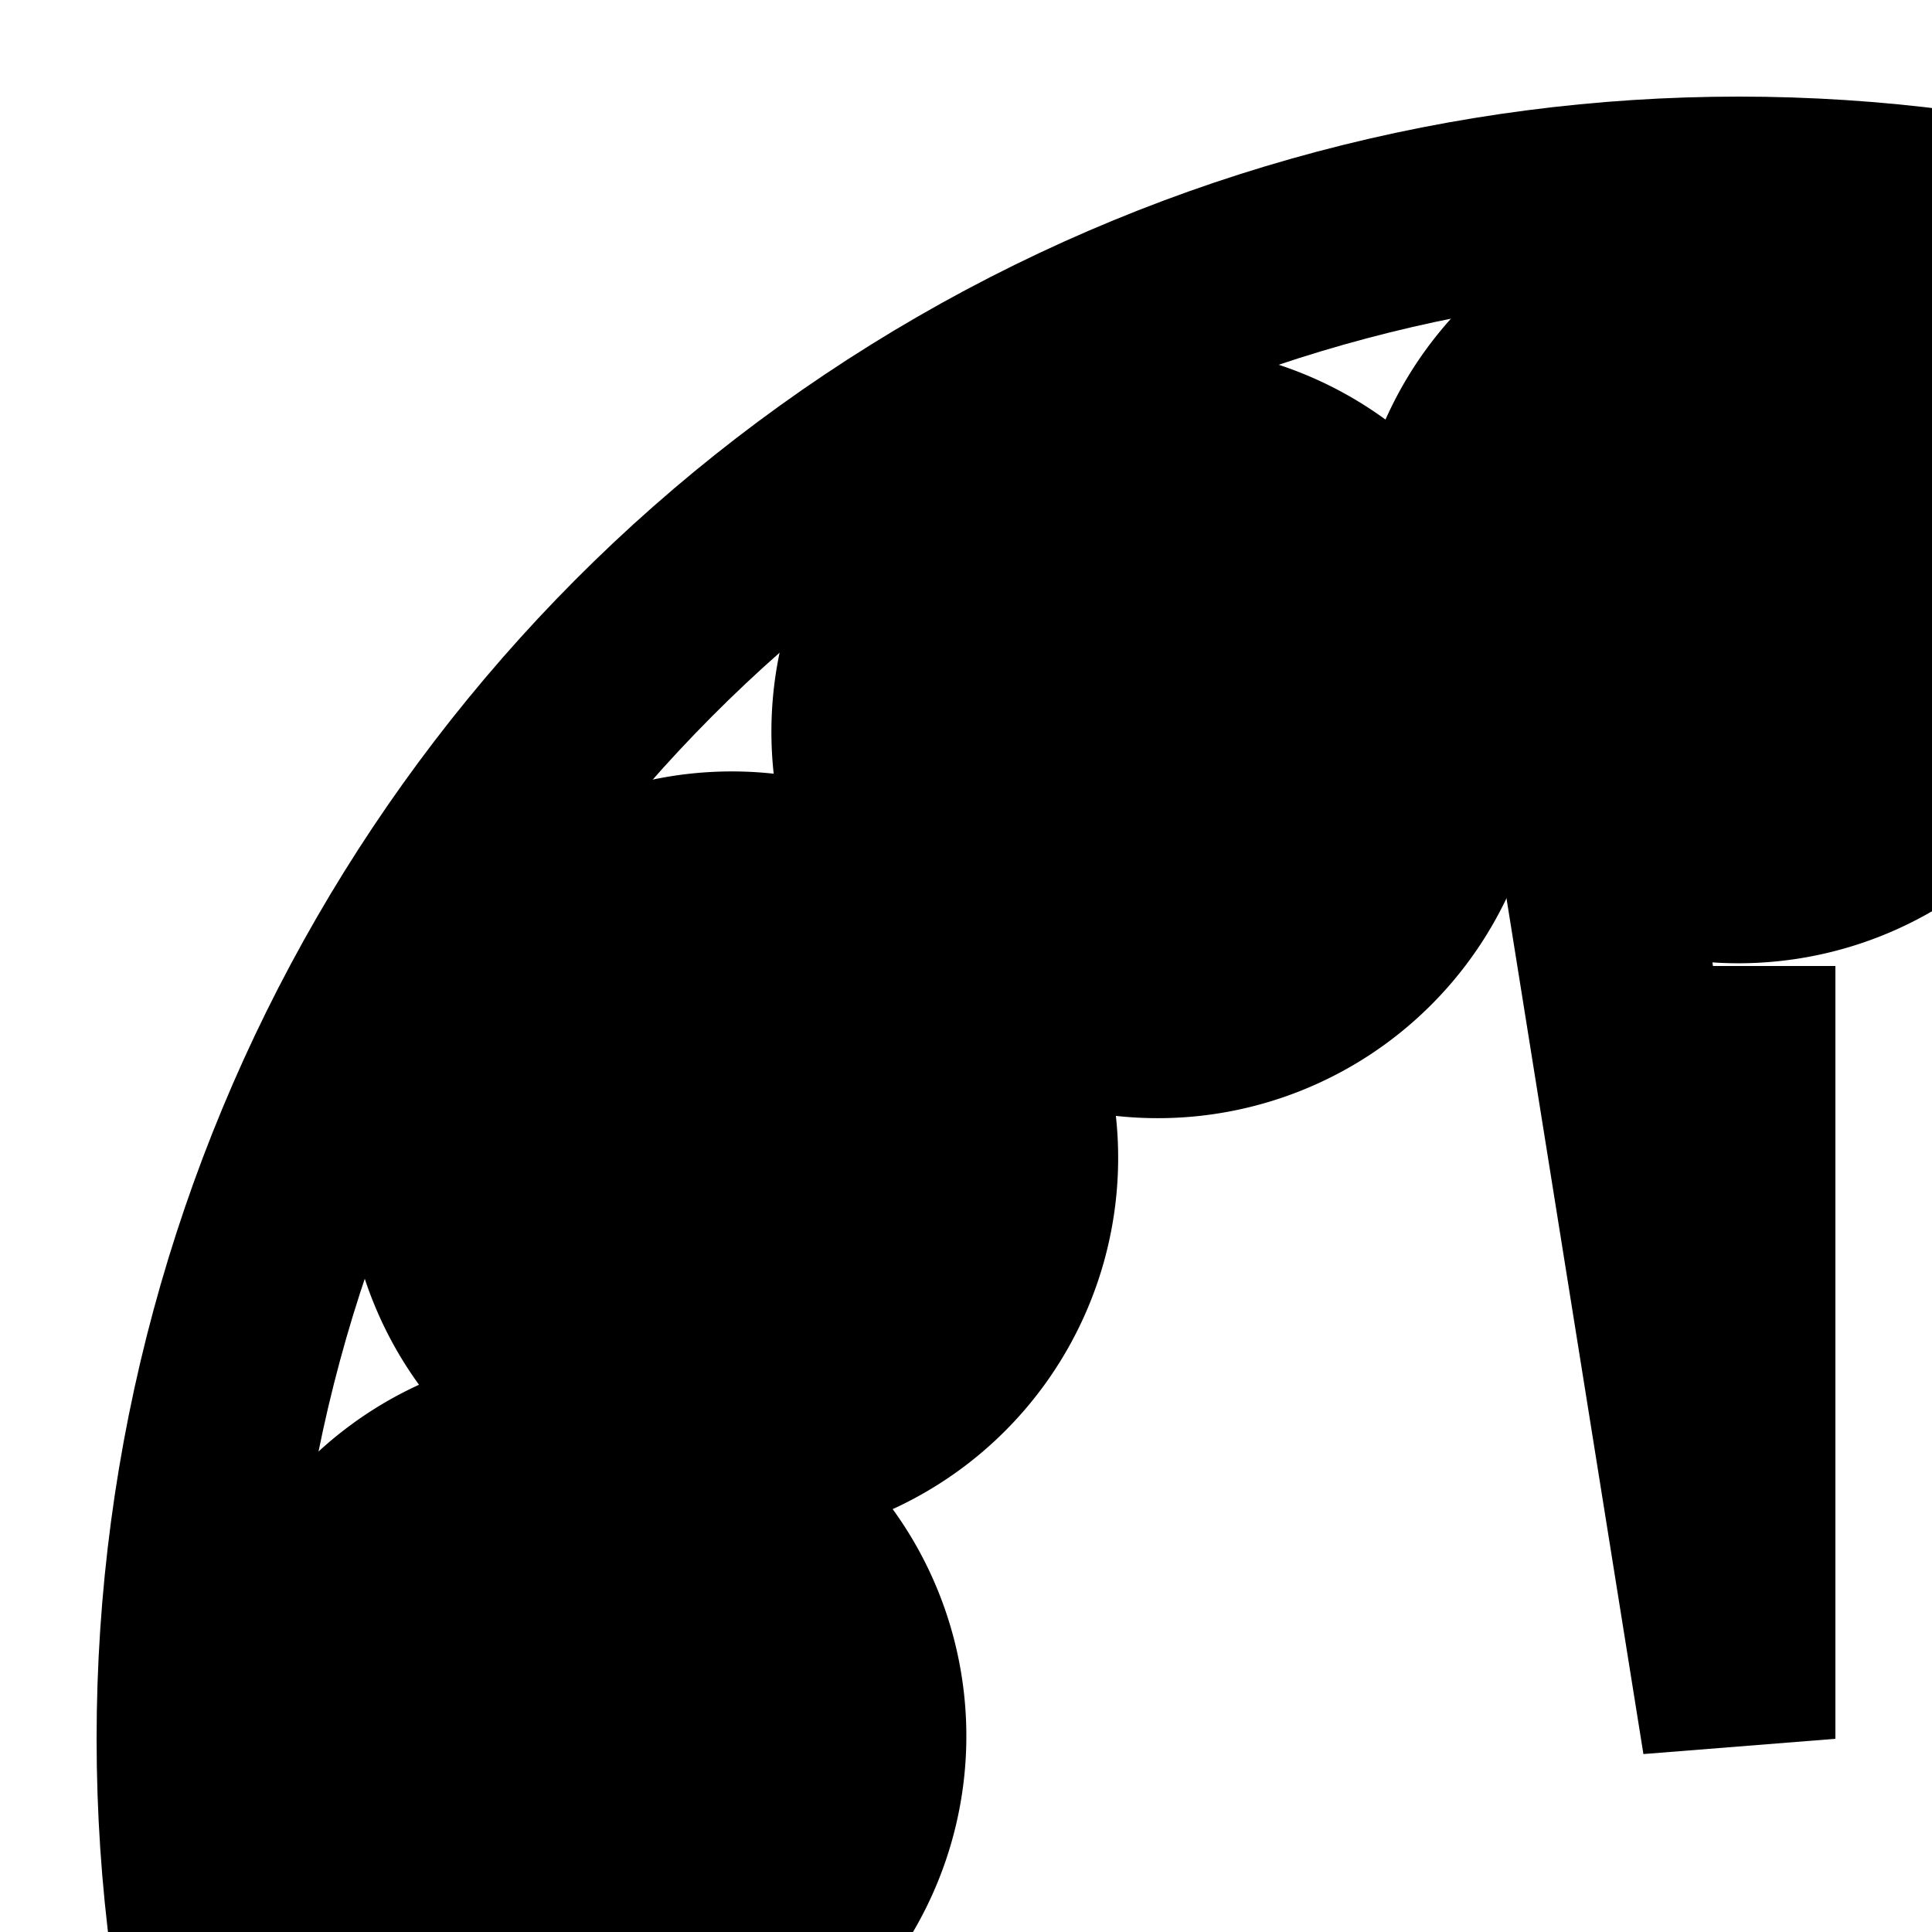 <svg width="500" height="500" viewBox="0 0 10 10" xmlns="http://www.w3.org/2000/svg"><marker id="a" markerHeight="4" markerWidth="4" refX=".7" refY=".7" orient="auto"><path d="m1.4.7a.7.7 0 1 0 0 .01z"/></marker><g fill="none" stroke="#000"><circle cx="9" cy="9" r="8"/><path d="m9 5v4l-.8-5"/><path d="m10 3h-1l-3 .8-2.2 2.2-.8 3v1" marker-mid="url(#a)" stroke="none"/></g></svg>

